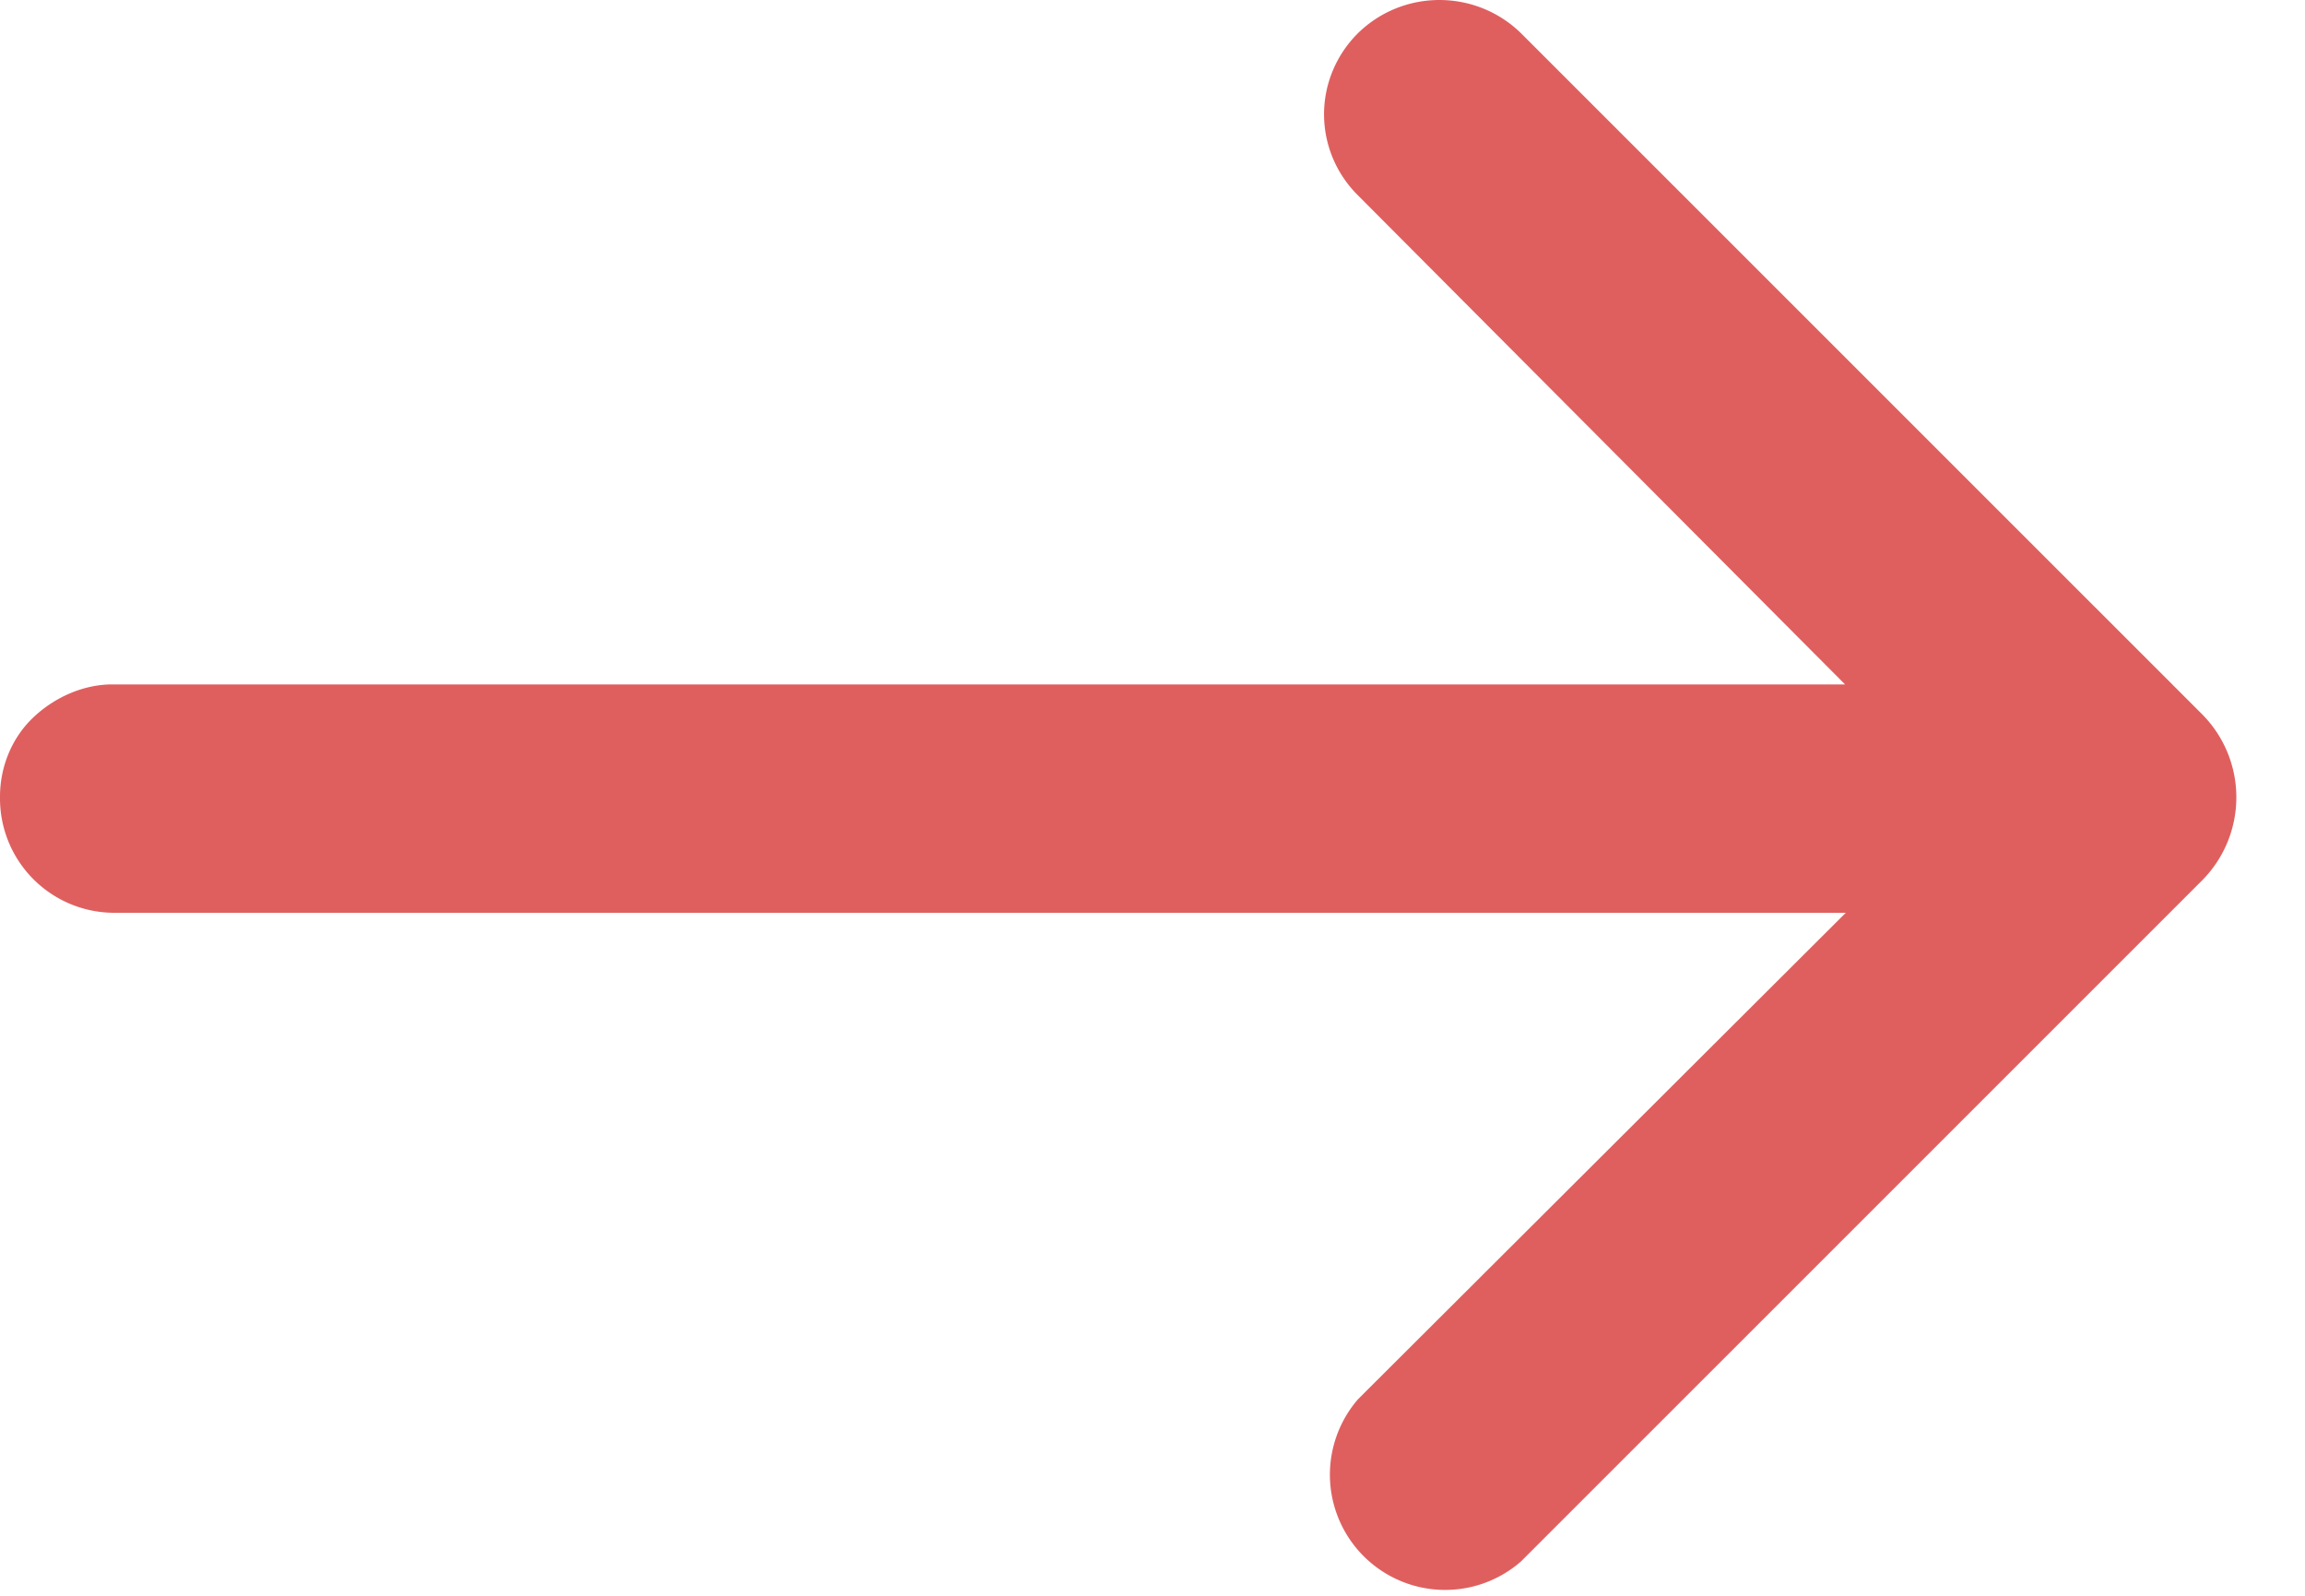 <svg xmlns="http://www.w3.org/2000/svg" width="26" height="18"><path d="M15.32 2.206c-.246-.242-.385-.572-.385-.917s.14-.675.385-.917c.51-.496 1.323-.496 1.834 0l7.687 7.686a1.33 1.33 0 0 1 0 1.871l-7.687 7.686a1.3 1.3 0 0 1-1.834-1.834l5.5-5.485H1.284A1.29 1.29 0 0 1 0 8.994c-.002-.34.132-.67.374-.9s.57-.376.9-.374h19.538L15.32 2.206z" fill="#df5f5f" fill-rule="nonzero"/></svg>